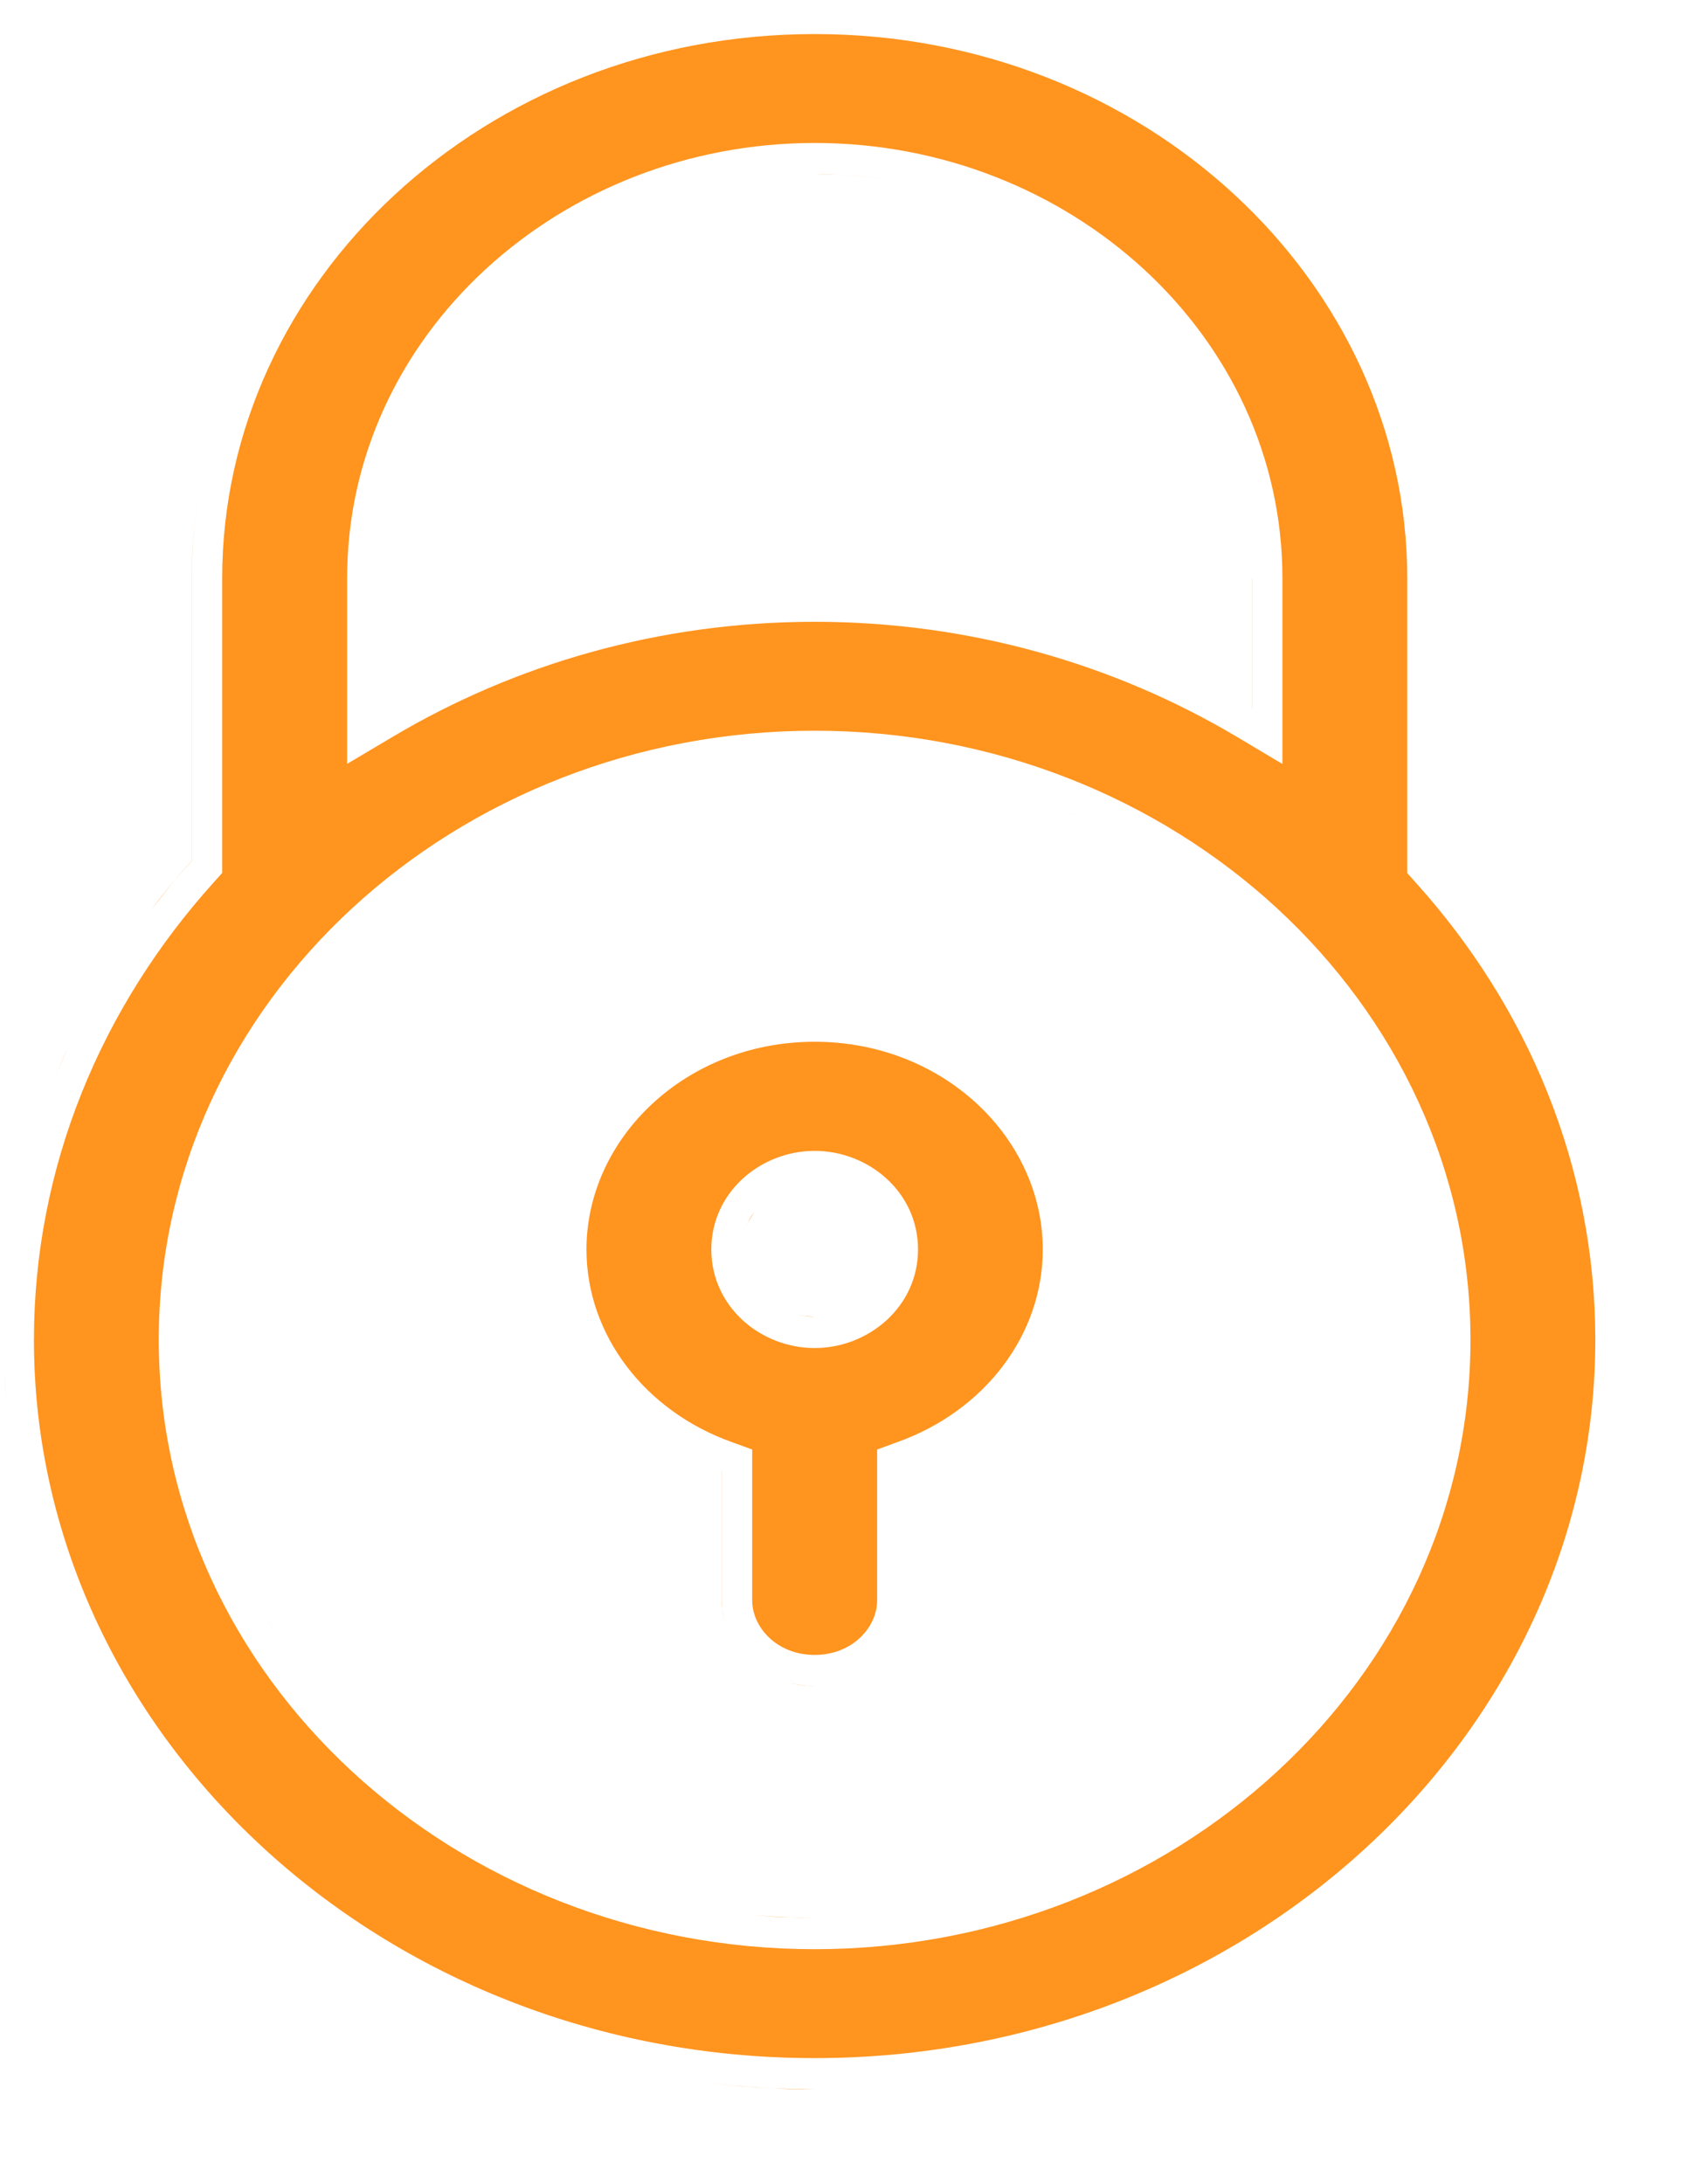 <svg xmlns="http://www.w3.org/2000/svg" width="17" height="22" viewBox="0 0 17 22" fill="none"><path d="M7.136 20.977C7.351 21.004 7.569 21.025 7.789 21.035L8.209 21.046C7.845 21.046 7.487 21.02 7.136 20.977ZM8.21 0.343C11.534 0.343 14.181 2.834 14.181 5.825V8.794L14.263 8.886C15.397 10.142 16.076 11.749 16.076 13.496C16.076 17.453 12.578 20.73 8.209 20.73C3.84 20.73 0.342 17.453 0.342 13.496C0.342 11.748 1.022 10.141 2.157 8.884L2.239 8.792V5.824C2.239 2.833 4.886 0.342 8.21 0.343ZM8.209 7.36C4.596 7.36 1.599 10.081 1.6 13.496C1.6 16.911 4.597 19.633 8.209 19.633C11.821 19.633 14.818 16.911 14.818 13.496C14.818 10.082 11.821 7.36 8.209 7.36ZM7.57 19.287C7.78 19.307 7.993 19.317 8.209 19.317L7.885 19.311C7.779 19.306 7.674 19.297 7.57 19.287ZM8.846 19.287C8.636 19.307 8.424 19.317 8.209 19.317C8.424 19.317 8.636 19.307 8.846 19.287ZM7.523 19.282C7.433 19.273 7.343 19.263 7.254 19.25C7.343 19.263 7.433 19.273 7.523 19.282ZM9.148 19.252C9.088 19.26 9.028 19.267 8.967 19.273C9.028 19.267 9.088 19.26 9.148 19.252ZM7.225 19.245C7.137 19.232 7.051 19.219 6.965 19.203C7.051 19.219 7.137 19.232 7.225 19.245ZM9.453 19.203C9.408 19.212 9.362 19.217 9.316 19.225C9.362 19.217 9.408 19.212 9.453 19.203ZM6.845 19.179C6.786 19.167 6.728 19.154 6.67 19.141C6.728 19.154 6.786 19.167 6.845 19.179ZM9.753 19.14C9.714 19.149 9.675 19.157 9.636 19.165C9.675 19.157 9.714 19.149 9.753 19.14ZM6.553 19.111C6.49 19.096 6.428 19.079 6.366 19.061C6.428 19.079 6.49 19.096 6.553 19.111ZM10.071 19.057C10.005 19.076 9.939 19.093 9.872 19.109C9.939 19.093 10.005 19.076 10.071 19.057ZM6.286 19.039C6.22 19.02 6.155 18.999 6.09 18.977C6.155 18.999 6.22 19.02 6.286 19.039ZM10.33 18.977C10.271 18.996 10.211 19.014 10.15 19.032C10.211 19.014 10.271 18.996 10.33 18.977ZM5.966 18.935C5.913 18.916 5.861 18.898 5.809 18.878C5.861 18.898 5.913 18.916 5.966 18.935ZM10.621 18.873C10.58 18.889 10.539 18.903 10.497 18.918C10.539 18.903 10.58 18.889 10.621 18.873ZM5.714 18.841C5.647 18.814 5.581 18.786 5.516 18.757C5.581 18.786 5.647 18.814 5.714 18.841ZM10.907 18.755C10.857 18.777 10.806 18.797 10.755 18.818C10.806 18.797 10.857 18.777 10.907 18.755ZM5.443 18.725C5.378 18.695 5.313 18.665 5.249 18.633C5.313 18.665 5.378 18.695 5.443 18.725ZM11.17 18.632C11.121 18.656 11.073 18.679 11.023 18.702C11.073 18.679 11.121 18.656 11.17 18.632ZM5.18 18.598C5.12 18.567 5.061 18.537 5.003 18.505C5.061 18.537 5.12 18.567 5.18 18.598ZM11.415 18.505C11.38 18.524 11.344 18.542 11.309 18.561C11.344 18.542 11.38 18.524 11.415 18.505ZM4.911 18.454C4.862 18.426 4.814 18.398 4.767 18.369C4.814 18.398 4.862 18.426 4.911 18.454ZM11.66 18.363C11.636 18.378 11.611 18.392 11.587 18.406C11.611 18.392 11.636 18.378 11.66 18.363ZM4.647 18.296C4.606 18.27 4.566 18.242 4.525 18.215C4.566 18.242 4.606 18.27 4.647 18.296ZM11.923 18.194C11.89 18.217 11.856 18.239 11.822 18.261C11.856 18.239 11.89 18.217 11.923 18.194ZM4.42 18.145C4.372 18.111 4.325 18.076 4.278 18.041C4.325 18.076 4.372 18.111 4.42 18.145ZM12.162 18.024C12.123 18.054 12.082 18.083 12.042 18.111C12.082 18.083 12.123 18.054 12.162 18.024ZM4.188 17.975C4.132 17.932 4.079 17.889 4.025 17.845C4.079 17.889 4.132 17.932 4.188 17.975ZM12.393 17.845C12.356 17.875 12.319 17.904 12.281 17.934C12.319 17.904 12.356 17.875 12.393 17.845ZM12.604 17.661C12.573 17.689 12.542 17.718 12.51 17.745C12.542 17.718 12.573 17.689 12.604 17.661ZM12.817 17.461C12.781 17.497 12.744 17.532 12.707 17.567C12.744 17.532 12.781 17.497 12.817 17.461ZM12.997 17.273C12.973 17.299 12.949 17.326 12.925 17.352C12.949 17.326 12.973 17.299 12.997 17.273ZM13.222 17.019C13.188 17.059 13.153 17.1 13.118 17.14C13.153 17.1 13.188 17.059 13.222 17.019ZM3.258 17.092C3.229 17.058 3.201 17.025 3.173 16.991C3.201 17.025 3.229 17.058 3.258 17.092ZM8.113 16.979L8.209 16.983C8.266 16.983 8.322 16.978 8.376 16.969C8.322 16.978 8.266 16.983 8.209 16.983C8.123 16.983 8.04 16.971 7.961 16.951C8.01 16.964 8.061 16.974 8.113 16.979ZM13.389 16.807C13.358 16.847 13.328 16.888 13.296 16.928C13.328 16.888 13.358 16.847 13.389 16.807ZM3.099 16.898C3.068 16.858 3.037 16.819 3.008 16.779C3.037 16.819 3.068 16.858 3.099 16.898ZM13.546 16.587C13.521 16.624 13.495 16.661 13.469 16.697C13.495 16.661 13.521 16.624 13.546 16.587ZM8.209 10.493C9.508 10.493 10.508 11.463 10.508 12.585C10.508 13.449 9.918 14.213 9.044 14.525L8.839 14.6V16.119C8.839 16.391 8.589 16.669 8.209 16.669C7.829 16.669 7.58 16.391 7.58 16.119V14.6L7.374 14.525C6.501 14.213 5.91 13.449 5.91 12.585C5.91 11.464 6.91 10.493 8.209 10.493ZM2.92 16.656C2.895 16.621 2.87 16.586 2.847 16.551C2.87 16.586 2.895 16.621 2.92 16.656ZM13.717 16.32C13.687 16.37 13.656 16.419 13.625 16.468C13.656 16.419 13.687 16.37 13.717 16.32ZM2.776 16.441C2.748 16.396 2.719 16.351 2.691 16.305C2.719 16.351 2.747 16.396 2.776 16.441ZM7.274 14.823V16.119L7.278 16.208C7.283 16.252 7.293 16.295 7.305 16.337C7.285 16.267 7.273 16.194 7.273 16.119V14.823H7.274ZM9.14 16.208C9.136 16.238 9.131 16.267 9.125 16.296C9.131 16.267 9.136 16.238 9.14 16.208ZM13.852 16.082C13.823 16.135 13.795 16.188 13.765 16.239C13.795 16.188 13.823 16.135 13.852 16.082ZM2.63 16.198C2.607 16.158 2.584 16.117 2.562 16.076C2.584 16.117 2.607 16.158 2.63 16.198ZM13.969 15.854C13.946 15.901 13.923 15.948 13.899 15.994C13.923 15.948 13.946 15.901 13.969 15.854ZM2.496 15.95C2.474 15.906 2.452 15.861 2.431 15.815C2.452 15.861 2.474 15.906 2.496 15.95ZM14.08 15.606C14.064 15.645 14.048 15.683 14.031 15.721C14.048 15.683 14.064 15.645 14.08 15.606ZM2.383 15.713C2.36 15.663 2.339 15.612 2.318 15.562C2.339 15.612 2.36 15.663 2.383 15.713ZM14.188 15.331C14.172 15.377 14.155 15.424 14.137 15.47C14.155 15.424 14.172 15.377 14.188 15.331ZM2.271 15.442C2.251 15.393 2.233 15.342 2.215 15.292C2.233 15.342 2.251 15.393 2.271 15.442ZM2.177 15.183C2.159 15.127 2.142 15.072 2.126 15.016C2.142 15.072 2.159 15.127 2.177 15.183ZM14.361 14.752C14.347 14.812 14.333 14.873 14.316 14.933C14.333 14.873 14.347 14.812 14.361 14.752ZM2.094 14.904C2.08 14.854 2.069 14.803 2.057 14.752C2.069 14.803 2.08 14.854 2.094 14.904ZM14.428 14.437C14.415 14.506 14.403 14.576 14.388 14.645C14.403 14.576 14.415 14.506 14.428 14.437ZM2.029 14.642C2.015 14.574 2.002 14.505 1.99 14.437C2.002 14.505 2.015 14.574 2.029 14.642ZM1.976 14.355C1.967 14.301 1.96 14.247 1.953 14.192C1.96 14.247 1.967 14.301 1.976 14.355ZM0.046 13.872C0.049 13.939 0.056 14.006 0.062 14.072C0.056 14.01 0.049 13.947 0.046 13.885V13.872ZM8.209 11.592C7.667 11.592 7.168 12.006 7.168 12.585C7.168 13.164 7.667 13.578 8.209 13.578C8.751 13.578 9.251 13.164 9.251 12.585C9.251 12.005 8.751 11.592 8.209 11.592ZM8.209 13.263L8.079 13.252C8.076 13.252 8.073 13.25 8.07 13.249C8.115 13.257 8.161 13.263 8.209 13.263ZM8.347 13.25C8.302 13.258 8.256 13.263 8.209 13.263C8.256 13.263 8.302 13.258 8.347 13.25ZM8.021 13.237C7.994 13.231 7.967 13.224 7.941 13.215C7.967 13.224 7.994 13.231 8.021 13.237ZM8.475 13.215C8.451 13.223 8.428 13.229 8.403 13.235C8.428 13.229 8.451 13.223 8.475 13.215ZM7.886 13.19C7.864 13.181 7.843 13.171 7.823 13.159C7.843 13.171 7.864 13.181 7.886 13.19ZM8.591 13.161C8.574 13.171 8.556 13.179 8.538 13.188C8.556 13.179 8.574 13.171 8.591 13.161ZM7.77 13.125C7.751 13.112 7.734 13.099 7.717 13.085C7.734 13.099 7.751 13.112 7.77 13.125ZM8.696 13.089C8.684 13.099 8.671 13.11 8.657 13.119C8.671 13.11 8.684 13.099 8.696 13.089ZM7.674 13.046C7.654 13.027 7.636 13.006 7.619 12.984C7.636 13.006 7.654 13.027 7.674 13.046ZM8.8 12.984C8.783 13.006 8.765 13.026 8.745 13.045C8.765 13.026 8.783 13.006 8.8 12.984ZM7.594 12.953C7.573 12.924 7.556 12.893 7.54 12.86C7.556 12.893 7.573 12.924 7.594 12.953ZM8.878 12.86C8.862 12.893 8.845 12.924 8.824 12.953C8.845 12.924 8.862 12.893 8.878 12.86ZM7.489 12.722C7.499 12.764 7.513 12.805 7.531 12.845C7.513 12.805 7.499 12.764 7.489 12.722ZM8.93 12.722C8.92 12.764 8.905 12.805 8.887 12.845C8.905 12.805 8.92 12.764 8.93 12.722ZM7.601 12.206C7.548 12.278 7.509 12.36 7.489 12.448C7.499 12.404 7.514 12.362 7.532 12.321L7.601 12.206ZM8.93 12.456C8.931 12.463 8.932 12.47 8.934 12.477C8.932 12.47 8.931 12.463 8.93 12.456ZM8.89 12.333C8.903 12.363 8.912 12.393 8.92 12.425C8.912 12.393 8.903 12.363 8.89 12.333ZM14.386 12.339C14.389 12.351 14.391 12.364 14.394 12.377C14.391 12.364 14.389 12.351 14.386 12.339ZM8.828 12.224C8.844 12.246 8.857 12.27 8.87 12.295C8.857 12.27 8.844 12.246 8.828 12.224ZM14.319 12.071C14.33 12.11 14.339 12.15 14.349 12.19C14.339 12.15 14.33 12.11 14.319 12.071ZM8.743 12.122C8.764 12.142 8.782 12.163 8.8 12.185C8.782 12.163 8.764 12.142 8.743 12.122ZM8.646 12.043C8.669 12.059 8.692 12.075 8.713 12.093C8.692 12.075 8.669 12.059 8.646 12.043ZM8.52 11.972C8.549 11.984 8.577 11.998 8.604 12.014C8.577 11.998 8.549 11.984 8.52 11.972ZM8.357 11.92C8.403 11.929 8.447 11.942 8.489 11.958C8.447 11.942 8.403 11.929 8.357 11.92ZM14.238 11.804C14.246 11.826 14.253 11.848 14.26 11.87C14.253 11.848 14.246 11.826 14.238 11.804ZM14.143 11.537C14.15 11.555 14.156 11.574 14.163 11.592C14.156 11.574 14.15 11.555 14.143 11.537ZM0.67 10.584C0.625 10.684 0.582 10.784 0.541 10.886C0.582 10.784 0.624 10.683 0.67 10.583V10.584ZM13.904 11.007C13.92 11.037 13.934 11.067 13.949 11.097C13.934 11.067 13.92 11.037 13.904 11.007ZM13.773 10.767C13.794 10.804 13.815 10.842 13.836 10.88C13.815 10.842 13.794 10.804 13.773 10.767ZM13.623 10.521C13.65 10.562 13.675 10.605 13.701 10.648C13.675 10.605 13.65 10.562 13.623 10.521ZM15.606 10.29V10.289V10.29ZM13.471 10.299C13.494 10.331 13.516 10.363 13.538 10.396C13.516 10.363 13.494 10.331 13.471 10.299ZM13.301 10.071C13.323 10.1 13.345 10.129 13.367 10.158C13.345 10.129 13.323 10.1 13.301 10.071ZM1.137 9.718H1.138H1.137ZM13.112 9.845C13.142 9.878 13.171 9.913 13.199 9.947C13.171 9.913 13.142 9.878 13.112 9.845ZM12.937 9.652C12.957 9.674 12.977 9.696 12.997 9.718C12.977 9.696 12.957 9.674 12.937 9.652ZM12.727 9.443C12.751 9.466 12.774 9.489 12.798 9.513C12.774 9.489 12.751 9.466 12.727 9.443ZM12.516 9.252C12.542 9.275 12.569 9.298 12.595 9.321C12.569 9.298 12.542 9.275 12.516 9.252ZM14.703 8.921V8.92V8.921ZM2.006 4.942C1.958 5.23 1.934 5.524 1.934 5.824V8.669C1.86 8.751 1.787 8.834 1.717 8.919L1.512 9.177C1.644 9.002 1.785 8.832 1.933 8.668V5.824C1.933 5.524 1.958 5.23 2.006 4.942ZM12.29 9.065C12.323 9.091 12.355 9.117 12.388 9.144C12.355 9.117 12.323 9.091 12.29 9.065ZM12.05 8.886C12.087 8.912 12.124 8.939 12.161 8.966C12.124 8.939 12.087 8.912 12.05 8.886ZM11.817 8.728C11.85 8.749 11.883 8.77 11.915 8.792C11.883 8.77 11.85 8.749 11.817 8.728ZM11.546 8.562C11.595 8.59 11.645 8.619 11.693 8.648C11.645 8.619 11.595 8.59 11.546 8.562ZM11.328 8.441C11.361 8.459 11.393 8.475 11.426 8.493C11.393 8.475 11.361 8.459 11.328 8.441ZM11.044 8.3C11.083 8.318 11.122 8.336 11.16 8.354C11.122 8.336 11.083 8.318 11.044 8.3ZM10.731 8.163C10.791 8.187 10.851 8.211 10.909 8.237C10.851 8.212 10.791 8.187 10.731 8.163ZM10.45 8.057C10.513 8.079 10.575 8.101 10.637 8.125C10.575 8.101 10.513 8.079 10.45 8.057ZM10.13 7.952C10.205 7.974 10.28 7.998 10.354 8.022C10.28 7.998 10.205 7.974 10.13 7.952ZM9.862 7.879C9.932 7.897 10.002 7.915 10.071 7.935C10.002 7.915 9.932 7.897 9.862 7.879ZM9.477 7.793C9.574 7.811 9.67 7.832 9.766 7.854C9.67 7.832 9.574 7.811 9.477 7.793ZM8.901 7.71C8.99 7.719 9.078 7.729 9.165 7.741C9.078 7.729 8.99 7.719 8.901 7.71ZM8.533 7.683C8.639 7.688 8.744 7.694 8.849 7.704C8.744 7.694 8.639 7.688 8.533 7.683ZM8.21 1.44C5.644 1.44 3.498 3.375 3.498 5.824V7.694L3.958 7.421C5.185 6.692 6.642 6.263 8.209 6.263C9.777 6.263 11.235 6.692 12.463 7.421L12.923 7.695V5.824C12.923 3.376 10.777 1.44 8.21 1.44ZM12.615 5.824H12.616V7.148L12.615 7.147V5.824ZM12.527 5.015C12.564 5.182 12.589 5.353 12.602 5.526C12.589 5.353 12.564 5.182 12.527 5.015ZM12.087 3.894C12.113 3.939 12.139 3.984 12.163 4.03C12.139 3.984 12.113 3.939 12.087 3.894ZM2.815 2.865C2.67 3.091 2.54 3.326 2.428 3.57C2.54 3.326 2.67 3.091 2.815 2.865ZM11.885 3.583C11.908 3.615 11.93 3.648 11.952 3.681C11.93 3.648 11.908 3.615 11.885 3.583ZM4.681 3.391V3.392V3.391ZM11.755 3.412C11.779 3.443 11.804 3.474 11.827 3.505C11.804 3.474 11.779 3.443 11.755 3.412ZM11.627 3.259C11.656 3.292 11.685 3.326 11.713 3.36C11.685 3.326 11.656 3.292 11.627 3.259ZM11.496 3.117C11.525 3.147 11.554 3.178 11.582 3.209C11.554 3.178 11.525 3.147 11.496 3.117ZM11.373 2.996C11.391 3.013 11.408 3.03 11.426 3.047C11.408 3.03 11.391 3.013 11.373 2.996ZM11.208 2.846C11.234 2.868 11.26 2.892 11.286 2.915C11.26 2.892 11.234 2.868 11.208 2.846ZM11.046 2.714C11.075 2.737 11.104 2.76 11.133 2.783C11.104 2.76 11.075 2.737 11.046 2.714ZM10.873 2.586C10.909 2.611 10.945 2.637 10.98 2.663C10.945 2.637 10.909 2.611 10.873 2.586ZM10.731 2.49C10.758 2.507 10.784 2.524 10.81 2.542C10.784 2.524 10.758 2.507 10.731 2.49ZM10.549 2.378C10.579 2.396 10.61 2.413 10.64 2.432C10.61 2.413 10.579 2.396 10.549 2.378ZM10.363 2.276C10.397 2.294 10.43 2.311 10.463 2.329C10.43 2.311 10.397 2.294 10.363 2.276ZM10.148 2.171C10.196 2.192 10.243 2.214 10.289 2.237C10.243 2.214 10.196 2.192 10.148 2.171ZM9.977 2.098C10.02 2.115 10.064 2.133 10.106 2.152C10.064 2.133 10.02 2.115 9.977 2.098ZM9.12 1.843C9.392 1.896 9.654 1.972 9.904 2.068C9.654 1.972 9.391 1.896 9.12 1.843ZM8.937 1.811C8.989 1.819 9.04 1.827 9.092 1.837C9.04 1.827 8.989 1.819 8.937 1.811ZM8.437 1.76C8.584 1.767 8.73 1.781 8.874 1.801C8.657 1.77 8.436 1.755 8.21 1.755L8.437 1.76ZM4.22 1.353C4.375 1.234 4.536 1.123 4.703 1.019C4.536 1.123 4.375 1.234 4.22 1.353ZM9.073 16.45C9.065 16.469 9.055 16.488 9.045 16.506C9.055 16.488 9.065 16.469 9.073 16.45ZM9.878 14.422C9.846 14.447 9.814 14.471 9.78 14.494C9.814 14.471 9.846 14.447 9.878 14.422ZM9.173 7.743C9.275 7.758 9.376 7.774 9.477 7.793C9.376 7.774 9.275 7.758 9.173 7.743ZM12.188 4.077C12.214 4.128 12.239 4.179 12.263 4.231C12.239 4.179 12.214 4.128 12.188 4.077ZM12.273 4.254C12.296 4.304 12.317 4.354 12.338 4.405C12.317 4.354 12.296 4.304 12.273 4.254ZM12.352 4.439C12.373 4.494 12.393 4.548 12.412 4.604C12.393 4.548 12.373 4.494 12.352 4.439ZM12.42 4.624C12.438 4.678 12.454 4.733 12.47 4.788C12.454 4.733 12.438 4.678 12.42 4.624ZM12.479 4.817C12.492 4.868 12.505 4.919 12.517 4.97C12.505 4.919 12.492 4.868 12.479 4.817ZM11.98 3.723C12.015 3.775 12.047 3.827 12.079 3.881C12.047 3.827 12.015 3.775 11.98 3.723Z" fill="#FF941E"></path></svg>